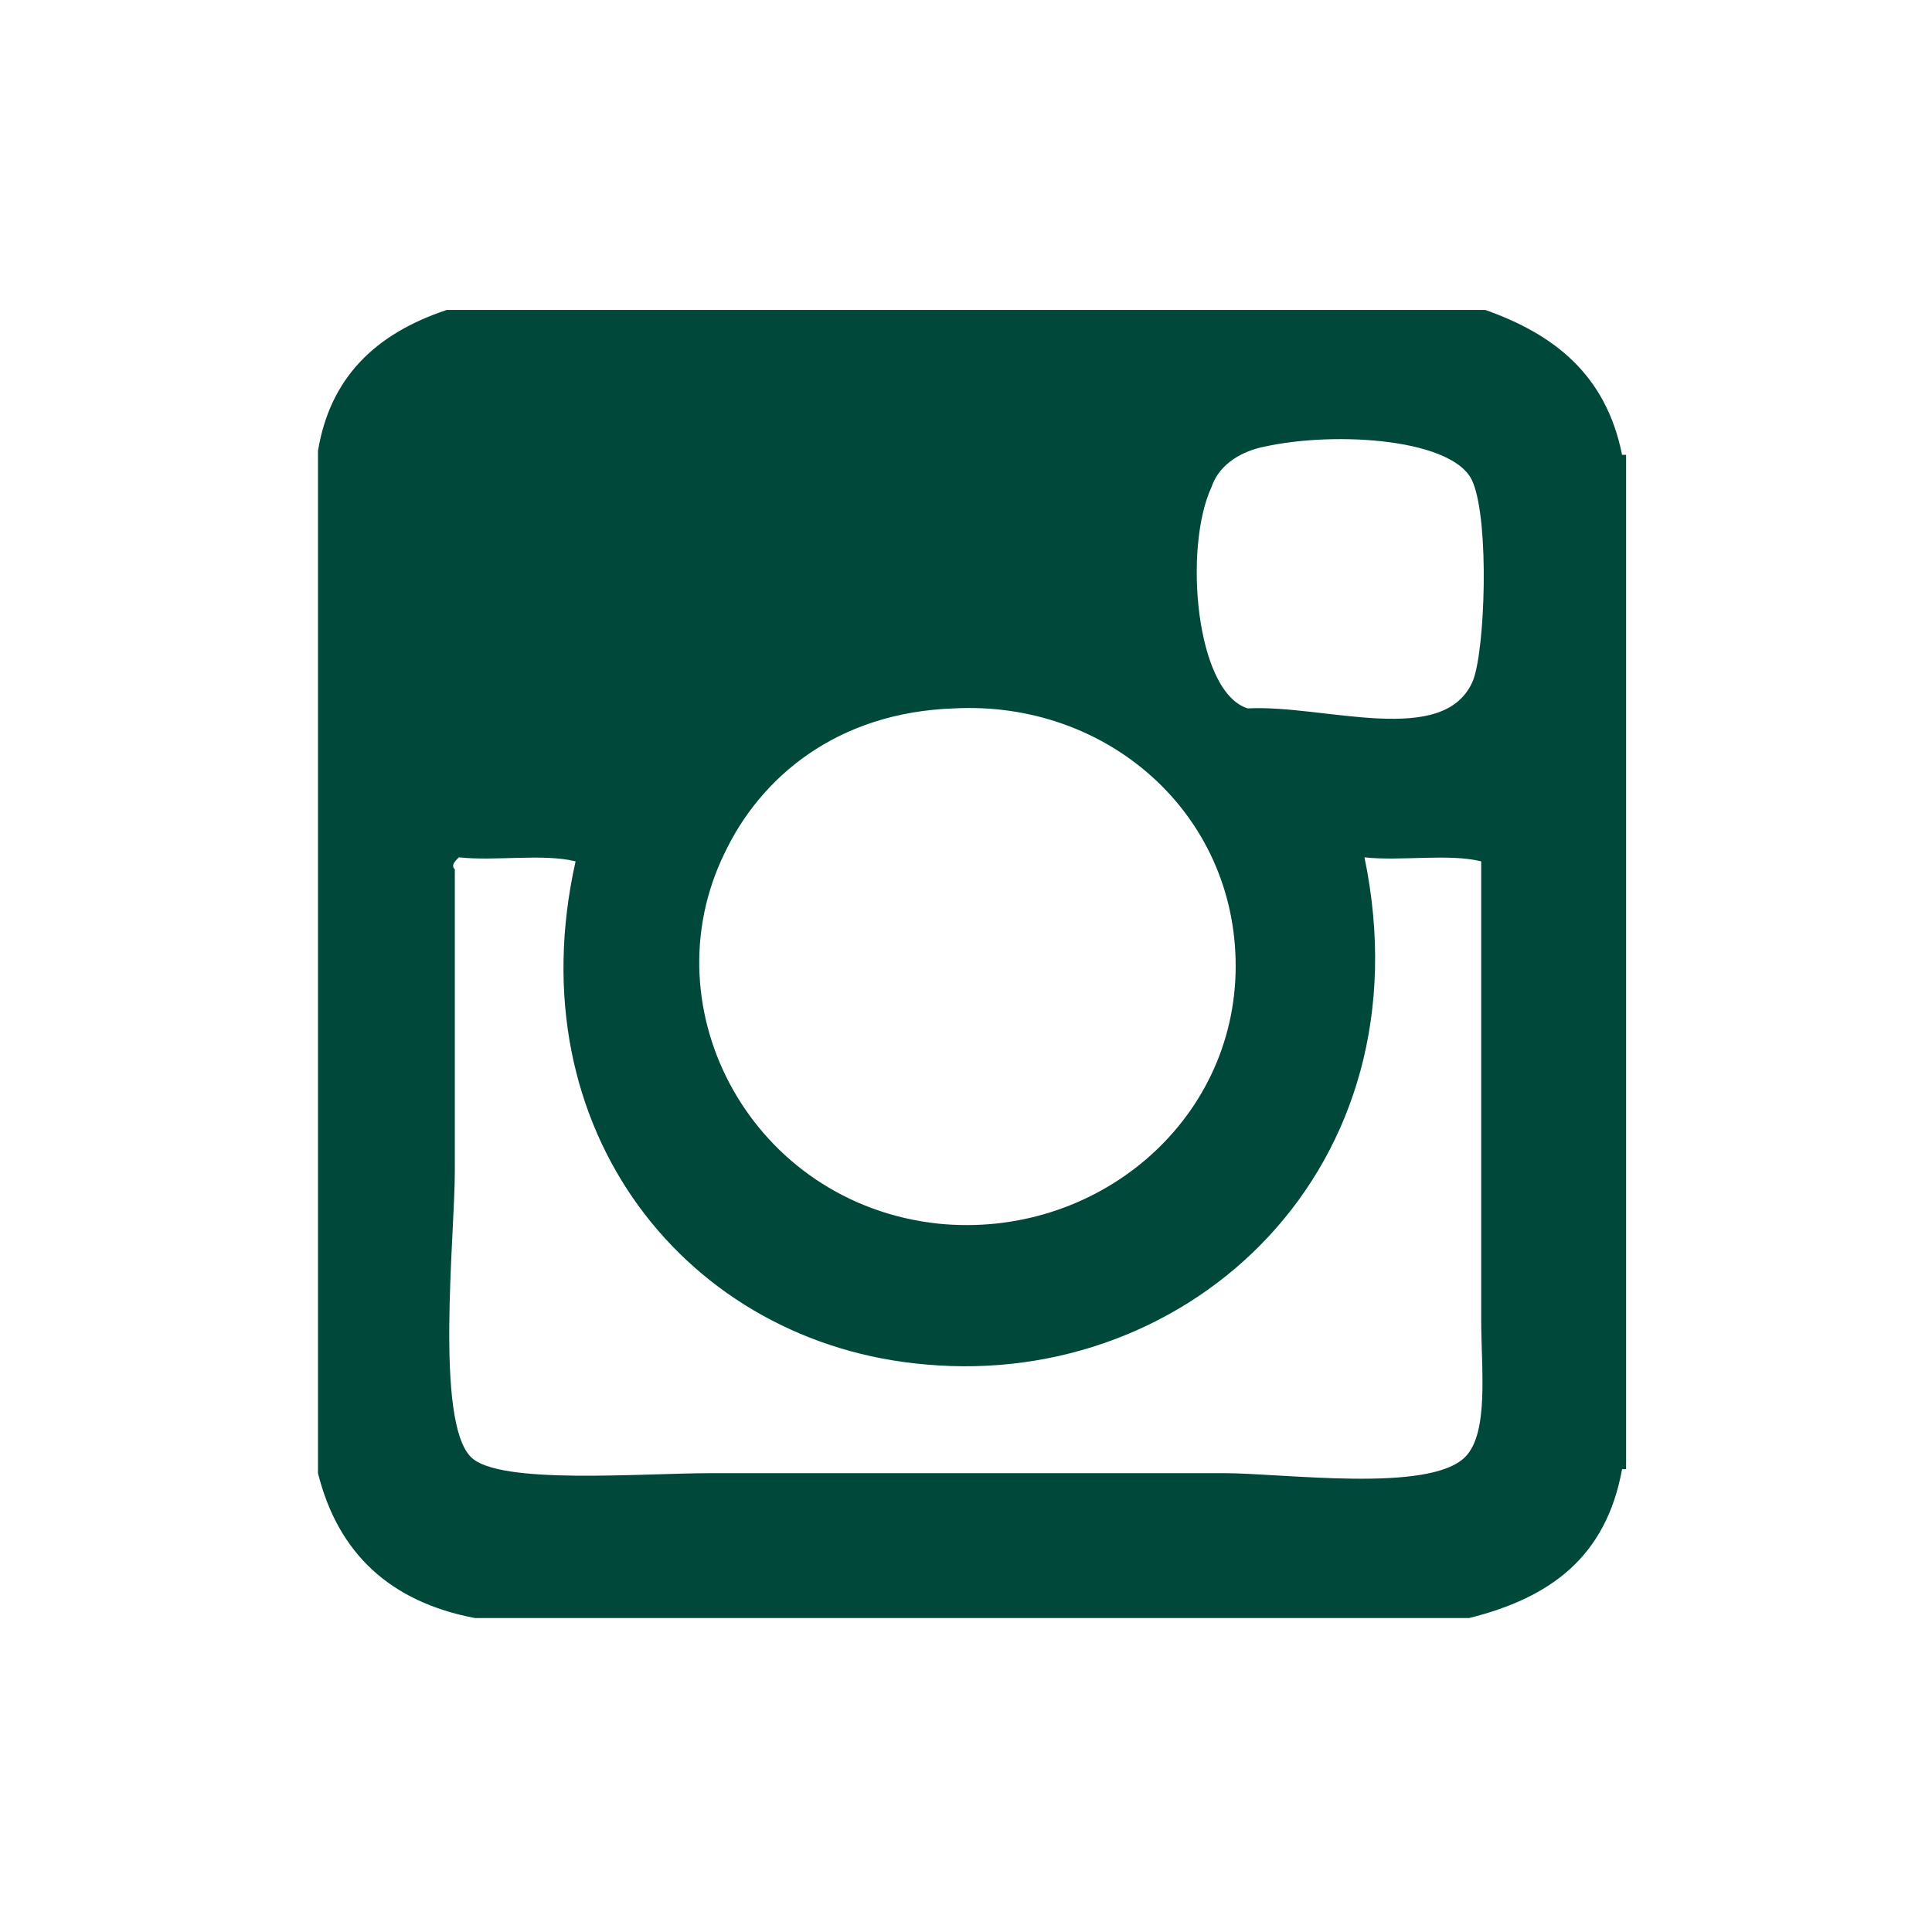 <?xml version="1.0" encoding="utf-8"?>
<!-- Generator: Adobe Illustrator 19.1.0, SVG Export Plug-In . SVG Version: 6.00 Build 0)  -->
<svg version="1.1" id="Layer_1" xmlns="http://www.w3.org/2000/svg" xmlns:xlink="http://www.w3.org/1999/xlink" x="0px" y="0px"
	 viewBox="0 0 48 48" enable-background="new 0 0 48 48" xml:space="preserve">
<g>
	<path fill-rule="evenodd" clip-rule="evenodd" fill="#00483A" d="M11.1,7.7c8.6,0,17.2,0,25.8,0c1.7,0.6,3,1.6,3.4,3.6
		c0,0,0.1,0,0.1,0c0,8.4,0,16.8,0,25.2c0,0-0.1,0-0.1,0c-0.4,2.2-1.8,3.2-3.8,3.7c-8.2,0-16.5,0-24.7,0c-2.1-0.4-3.4-1.6-3.9-3.6
		c0-8.5,0-16.9,0-25.4C8.2,9.4,9.3,8.3,11.1,7.7z M36.6,16.9c0.3-0.8,0.4-3.9,0-4.9c-0.4-1.1-3.4-1.3-5.2-0.9
		c-0.5,0.1-1.1,0.4-1.3,1c-0.7,1.5-0.4,5.1,0.9,5.5C32.9,17.5,35.9,18.6,36.6,16.9z M18,21.2c-1.9,3.9,0.7,8.7,5.3,9.2
		c3.9,0.4,7.4-2.5,7.4-6.4c0-3.8-3.2-6.6-7-6.4C20.8,17.7,18.9,19.3,18,21.2z M11.3,21.6c0,2.4,0,5.1,0,7.5c0,1.6-0.5,6.2,0.4,7.1
		c0.7,0.7,4.2,0.4,6,0.4c4.8,0,7.9,0,12.7,0c1.5,0,5.1,0.5,6-0.4c0.6-0.6,0.4-2.2,0.4-3.4c0-4.2,0-7.1,0-11.4c-0.8-0.2-2,0-2.9-0.1
		C35.5,29,29.6,34.5,23,33.9c-5.9-0.5-10.2-5.8-8.7-12.5c-0.8-0.2-2,0-2.9-0.1C11.3,21.4,11.2,21.5,11.3,21.6z"/>
</g>
</svg>
